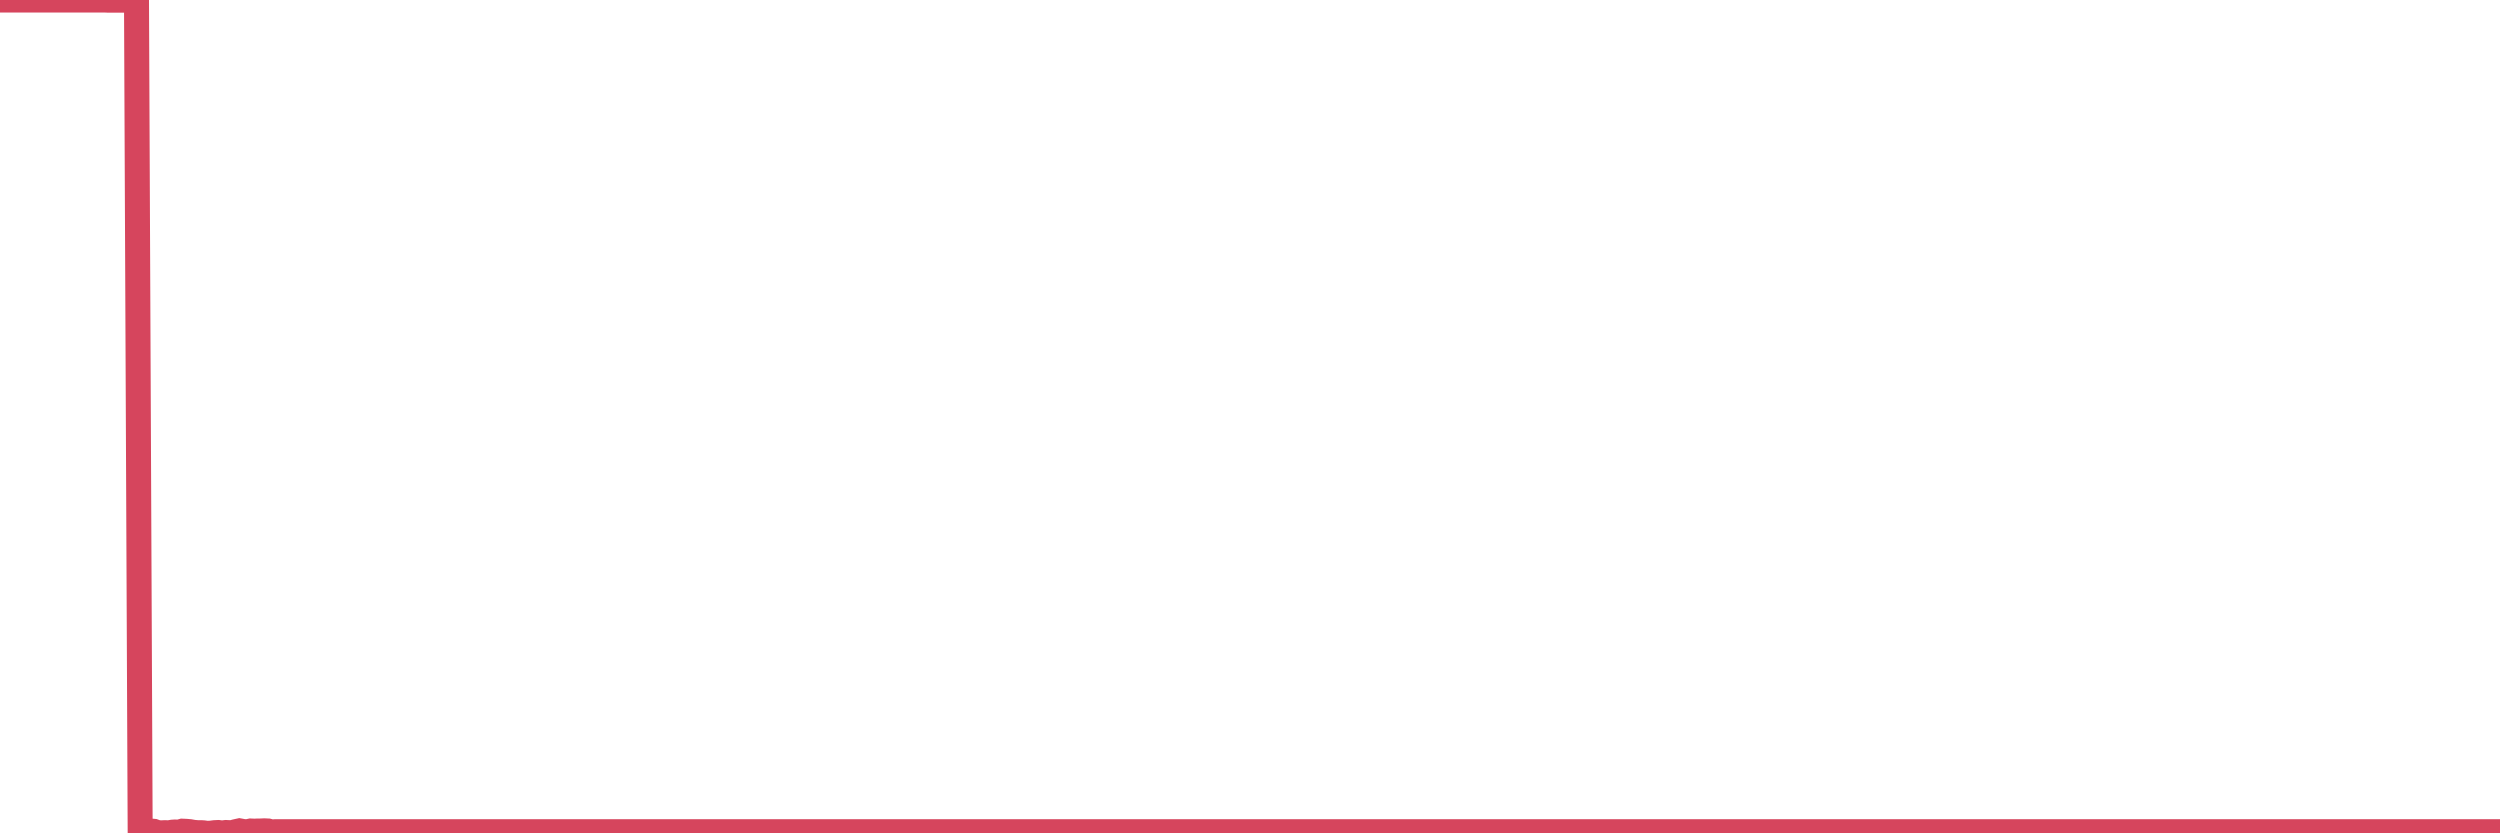 <?xml version="1.0"?><svg width="150px" height="50px" xmlns="http://www.w3.org/2000/svg" xmlns:xlink="http://www.w3.org/1999/xlink"> <polyline fill="none" stroke="#d6455d" stroke-width="1.5px" stroke-linecap="round" stroke-miterlimit="5" points="0.00,0.00 0.22,0.00 0.45,0.00 0.67,0.00 0.89,0.00 1.12,0.00 1.34,0.00 1.56,0.00 1.79,0.00 1.94,0.00 2.16,0.00 2.38,0.00 2.61,0.00 2.83,0.00 3.05,0.00 3.28,0.00 3.50,0.00 3.65,0.00 3.87,0.00 4.09,0.00 4.32,0.00 4.54,0.00 4.76,0.00 4.99,0.00 5.21,0.00 5.36,0.00 5.58,0.00 5.81,0.00 6.03,0.00 6.25,0.00 6.48,0.01 6.70,0.01 6.92,0.01 7.07,0.01 7.30,0.01 7.52,0.01 7.74,0.01 7.97,0.01 8.19,0.01 8.41,49.91 8.63,49.82 8.78,49.85 9.01,49.86 9.23,49.88 9.45,49.96 9.68,49.97 9.90,49.96 10.12,49.97 10.35,49.93 10.50,49.92 10.72,49.93 10.94,49.87 11.17,49.88 11.39,49.90 11.61,49.94 11.84,49.96 12.06,49.96 12.21,49.97 12.43,50.00 12.65,49.99 12.88,49.96 13.10,49.95 13.32,49.98 13.55,49.95 13.77,49.96 13.92,49.96 14.14,49.90 14.37,49.85 14.59,49.89 14.81,49.91 15.04,49.86 15.26,49.87 15.48,49.86 15.63,49.86 15.86,49.85 16.08,49.86 16.30,49.92 16.53,49.90 16.75,49.90 16.97,49.90 17.20,49.90 17.42,49.90 17.57,49.90 17.79,49.90 18.01,49.90 18.24,49.90 18.46,49.90 18.68,49.90 18.91,49.90 19.13,49.90 19.28,49.90 19.50,49.90 19.73,49.90 19.95,49.90 20.17,49.90 20.40,49.90 20.62,49.90 20.84,49.90 20.99,49.90 21.22,49.90 21.44,49.90 21.66,49.90 21.89,49.90 22.11,49.90 22.33,49.90 22.56,49.90 22.70,49.90 22.93,49.90 23.15,49.90 23.37,49.90 23.60,49.90 23.82,49.90 24.04,49.90 24.27,49.90 24.42,49.90 24.64,49.90 24.86,49.90 25.09,49.90 25.31,49.90 25.53,49.90 25.76,49.90 25.98,49.90 26.13,49.90 26.35,49.90 26.57,49.90 26.80,49.90 27.02,49.90 27.24,49.90 27.47,49.90 27.69,49.90 27.84,49.90 28.06,49.90 28.29,49.90 28.51,49.90 28.73,49.90 28.96,49.90 29.18,49.90 29.40,49.90 29.55,49.90 29.78,49.90 30.00,49.90 30.22,49.90 30.45,49.90 30.67,49.90 30.89,49.90 31.12,49.90 31.26,49.90 31.49,49.90 31.71,49.90 31.93,49.90 32.16,49.90 32.38,49.90 32.60,49.90 32.83,49.90 33.05,49.90 33.20,49.90 33.42,49.90 33.65,49.90 33.87,49.90 34.09,49.90 34.32,49.90 34.54,49.90 34.76,49.90 34.91,49.90 35.14,49.90 35.36,49.90 35.58,49.90 35.81,49.90 36.03,49.90 36.25,49.90 36.48,49.90 36.62,49.90 36.85,49.90 37.07,49.90 37.29,49.90 37.52,49.90 37.74,49.90 37.96,49.90 38.19,49.90 38.34,49.90 38.56,49.90 38.78,49.90 39.01,49.90 39.23,49.90 39.45,49.90 39.68,49.90 39.90,49.90 40.05,49.90 40.27,49.90 40.50,49.90 40.72,49.90 40.94,49.90 41.17,49.90 41.39,49.90 41.61,49.90 41.76,49.90 41.98,49.90 42.21,49.90 42.43,49.90 42.65,49.90 42.88,49.90 43.10,49.90 43.32,49.90 43.47,49.90 43.70,49.90 43.92,49.90 44.14,49.90 44.37,49.90 44.59,49.90 44.81,49.90 45.04,49.90 45.18,49.90 45.41,49.90 45.63,49.90 45.85,49.90 46.08,49.90 46.30,49.90 46.52,49.90 46.75,49.90 46.90,49.90 47.12,49.90 47.34,49.90 47.57,49.90 47.79,49.90 48.01,49.90 48.24,49.90 48.46,49.90 48.68,49.90 48.83,49.90 49.06,49.90 49.28,49.90 49.50,49.90 49.73,49.90 49.95,49.90 50.17,49.90 50.40,49.90 50.54,49.90 50.77,49.90 50.99,49.90 51.21,49.90 51.44,49.90 51.66,49.90 51.88,49.90 52.11,49.90 52.26,49.90 52.48,49.90 52.70,49.90 52.93,49.90 53.15,49.90 53.37,49.90 53.60,49.90 53.82,49.90 53.97,49.90 54.19,49.90 54.42,49.90 54.64,49.90 54.86,49.90 55.09,49.90 55.31,49.90 55.53,49.90 55.68,49.90 55.90,49.90 56.13,49.90 56.35,49.90 56.57,49.90 56.80,49.90 57.02,49.90 57.24,49.90 57.39,49.90 57.62,49.90 57.84,49.90 58.06,49.90 58.29,49.90 58.51,49.90 58.73,49.90 58.96,49.90 59.11,49.90 59.33,49.90 59.55,49.90 59.77,49.90 60.00,49.90 60.22,49.90 60.44,49.90 60.67,49.90 60.82,49.90 61.04,49.90 61.26,49.90 61.49,49.90 61.71,49.90 61.93,49.90 62.16,49.90 62.38,49.90 62.53,49.90 62.75,49.90 62.98,49.90 63.20,49.90 63.42,49.90 63.65,49.90 63.87,49.90 64.09,49.90 64.24,49.90 64.46,49.90 64.69,49.90 64.91,49.90 65.13,49.90 65.36,49.90 65.58,49.90 65.80,49.90 66.03,49.90 66.18,49.90 66.40,49.90 66.62,49.90 66.85,49.90 67.07,49.90 67.29,49.90 67.52,49.90 67.74,49.90 67.89,49.90 68.11,49.90 68.34,49.90 68.56,49.90 68.78,49.90 69.01,49.90 69.23,49.90 69.45,49.90 69.60,49.90 69.82,49.90 70.05,49.90 70.27,49.90 70.49,49.90 70.72,49.90 70.94,49.90 71.16,49.90 71.31,49.90 71.54,49.90 71.76,49.90 71.98,49.90 72.21,49.90 72.43,49.90 72.65,49.90 72.88,49.90 73.03,49.90 73.25,49.90 73.47,49.90 73.70,49.90 73.92,49.90 74.14,49.90 74.37,49.90 74.59,49.90 74.74,49.90 74.96,49.90 75.18,49.90 75.41,49.90 75.63,49.90 75.85,49.90 76.08,49.90 76.30,49.90 76.45,49.90 76.67,49.90 76.90,49.90 77.12,49.90 77.34,49.90 77.57,49.90 77.79,49.90 78.01,49.90 78.16,49.90 78.38,49.90 78.61,49.90 78.83,49.90 79.05,49.90 79.28,49.90 79.50,49.90 79.72,49.90 79.87,49.90 80.10,49.90 80.32,49.90 80.54,49.90 80.77,49.90 80.99,49.90 81.21,49.90 81.44,49.90 81.66,49.90 81.81,49.90 82.03,49.90 82.26,49.90 82.48,49.90 82.70,49.90 82.93,49.90 83.15,49.90 83.37,49.90 83.52,49.90 83.74,49.90 83.97,49.90 84.19,49.90 84.41,49.90 84.64,49.90 84.86,49.90 85.08,49.90 85.23,49.90 85.46,49.90 85.68,49.90 85.90,49.90 86.13,49.90 86.35,49.90 86.57,49.90 86.80,49.90 86.95,49.90 87.17,49.90 87.39,49.90 87.62,49.90 87.84,49.90 88.06,49.90 88.29,49.90 88.51,49.90 88.66,49.90 88.88,49.90 89.10,49.90 89.33,49.90 89.55,49.90 89.77,49.90 90.00,49.90 90.22,49.90 90.37,49.90 90.59,49.90 90.82,49.90 91.04,49.90 91.26,49.90 91.49,49.90 91.71,49.90 91.93,49.90 92.08,49.90 92.31,49.90 92.53,49.90 92.75,49.90 92.98,49.90 93.20,49.90 93.42,49.90 93.65,49.90 93.79,49.90 94.02,49.90 94.24,49.90 94.46,49.90 94.69,49.90 94.91,49.90 95.13,49.90 95.36,49.90 95.51,49.90 95.73,49.90 95.95,49.90 96.18,49.90 96.40,49.90 96.62,49.90 96.85,49.90 97.07,49.90 97.29,49.90 97.44,49.90 97.66,49.90 97.89,49.90 98.11,49.90 98.33,49.90 98.56,49.90 98.78,49.90 99.00,49.90 99.15,49.90 99.38,49.90 99.60,49.90 99.82,49.90 100.05,49.90 100.27,49.90 100.49,49.90 100.72,49.90 100.87,49.90 101.09,49.90 101.31,49.90 101.54,49.90 101.76,49.90 101.98,49.90 102.21,49.90 102.43,49.90 102.58,49.90 102.80,49.90 103.02,49.90 103.25,49.90 103.47,49.90 103.69,49.90 103.92,49.90 104.14,49.90 104.29,49.90 104.51,49.90 104.74,49.90 104.96,49.90 105.18,49.90 105.41,49.90 105.63,49.90 105.85,49.90 106.00,49.90 106.23,49.90 106.45,49.90 106.67,49.90 106.90,49.90 107.12,49.90 107.34,49.90 107.57,49.90 107.71,49.90 107.94,49.90 108.16,49.90 108.38,49.90 108.61,49.90 108.83,49.90 109.05,49.90 109.28,49.90 109.43,49.90 109.65,49.90 109.87,49.90 110.10,49.90 110.32,49.90 110.54,49.90 110.77,49.90 110.99,49.90 111.14,49.90 111.36,49.90 111.58,49.90 111.81,49.90 112.03,49.90 112.25,49.90 112.48,49.90 112.70,49.90 112.92,49.90 113.07,49.90 113.30,49.90 113.52,49.90 113.74,49.90 113.97,49.90 114.19,49.90 114.41,49.90 114.64,49.90 114.79,49.90 115.01,49.90 115.23,49.90 115.46,49.90 115.68,49.90 115.90,49.90 116.13,49.90 116.35,49.90 116.50,49.90 116.72,49.90 116.94,49.90 117.17,49.90 117.39,49.90 117.61,49.90 117.84,49.90 118.06,49.90 118.21,49.90 118.43,49.90 118.66,49.90 118.88,49.90 119.10,49.90 119.33,49.90 119.55,49.90 119.77,49.90 119.92,49.90 120.15,49.90 120.37,49.90 120.59,49.90 120.82,49.90 121.04,49.90 121.26,49.90 121.49,49.90 121.63,49.90 121.86,49.90 122.08,49.90 122.30,49.90 122.53,49.90 122.75,49.90 122.97,49.90 123.20,49.90 123.35,49.90 123.57,49.90 123.79,49.90 124.02,49.90 124.24,49.90 124.46,49.90 124.69,49.90 124.91,49.90 125.06,49.90 125.28,49.90 125.51,49.90 125.73,49.90 125.95,49.90 126.18,49.90 126.40,49.90 126.62,49.90 126.77,49.90 126.99,49.90 127.22,49.90 127.44,49.90 127.66,49.90 127.89,49.90 128.11,49.90 128.33,49.90 128.48,49.90 128.71,49.90 128.93,49.90 129.15,49.90 129.38,49.90 129.60,49.90 129.82,49.90 130.05,49.90 130.27,49.90 130.42,49.90 130.64,49.90 130.86,49.90 131.09,49.90 131.31,49.90 131.53,49.90 131.76,49.90 131.98,49.90 132.13,49.90 132.35,49.90 132.58,49.90 132.80,49.90 133.02,49.90 133.25,49.90 133.47,49.90 133.69,49.90 133.84,49.90 134.07,49.90 134.29,49.90 134.51,49.90 134.74,49.90 134.96,49.90 135.18,49.90 135.41,49.90 135.55,49.90 135.78,49.90 136.00,49.90 136.22,49.90 136.45,49.90 136.67,49.90 136.89,49.90 137.12,49.90 137.27,49.90 137.49,49.90 137.71,49.90 137.94,49.90 138.16,49.90 138.38,49.90 138.61,49.90 138.83,49.90 138.98,49.90 139.20,49.90 139.43,49.90 139.65,49.90 139.87,49.90 140.10,49.90 140.32,49.90 140.54,49.90 140.69,49.90 140.91,49.90 141.14,49.90 141.36,49.90 141.58,49.90 141.81,49.90 142.03,49.90 142.25,49.90 142.40,49.90 142.63,49.90 142.85,49.90 143.07,49.90 143.30,49.90 143.52,49.90 143.74,49.90 143.97,49.90 144.12,49.90 144.34,49.90 144.56,49.90 144.79,49.90 145.01,49.90 145.23,49.90 145.45,49.90 145.68,49.90 145.90,49.90 146.05,49.90 146.27,49.90 146.50,49.90 146.72,49.90 146.94,49.90 147.17,49.90 147.39,49.90 147.61,49.90 147.76,49.90 147.99,49.90 148.21,49.90 148.43,49.90 148.66,49.90 148.88,49.90 149.10,49.90 149.33,49.90 149.47,49.90 149.70,49.90 149.92,49.90 150.00,49.90 "/></svg>